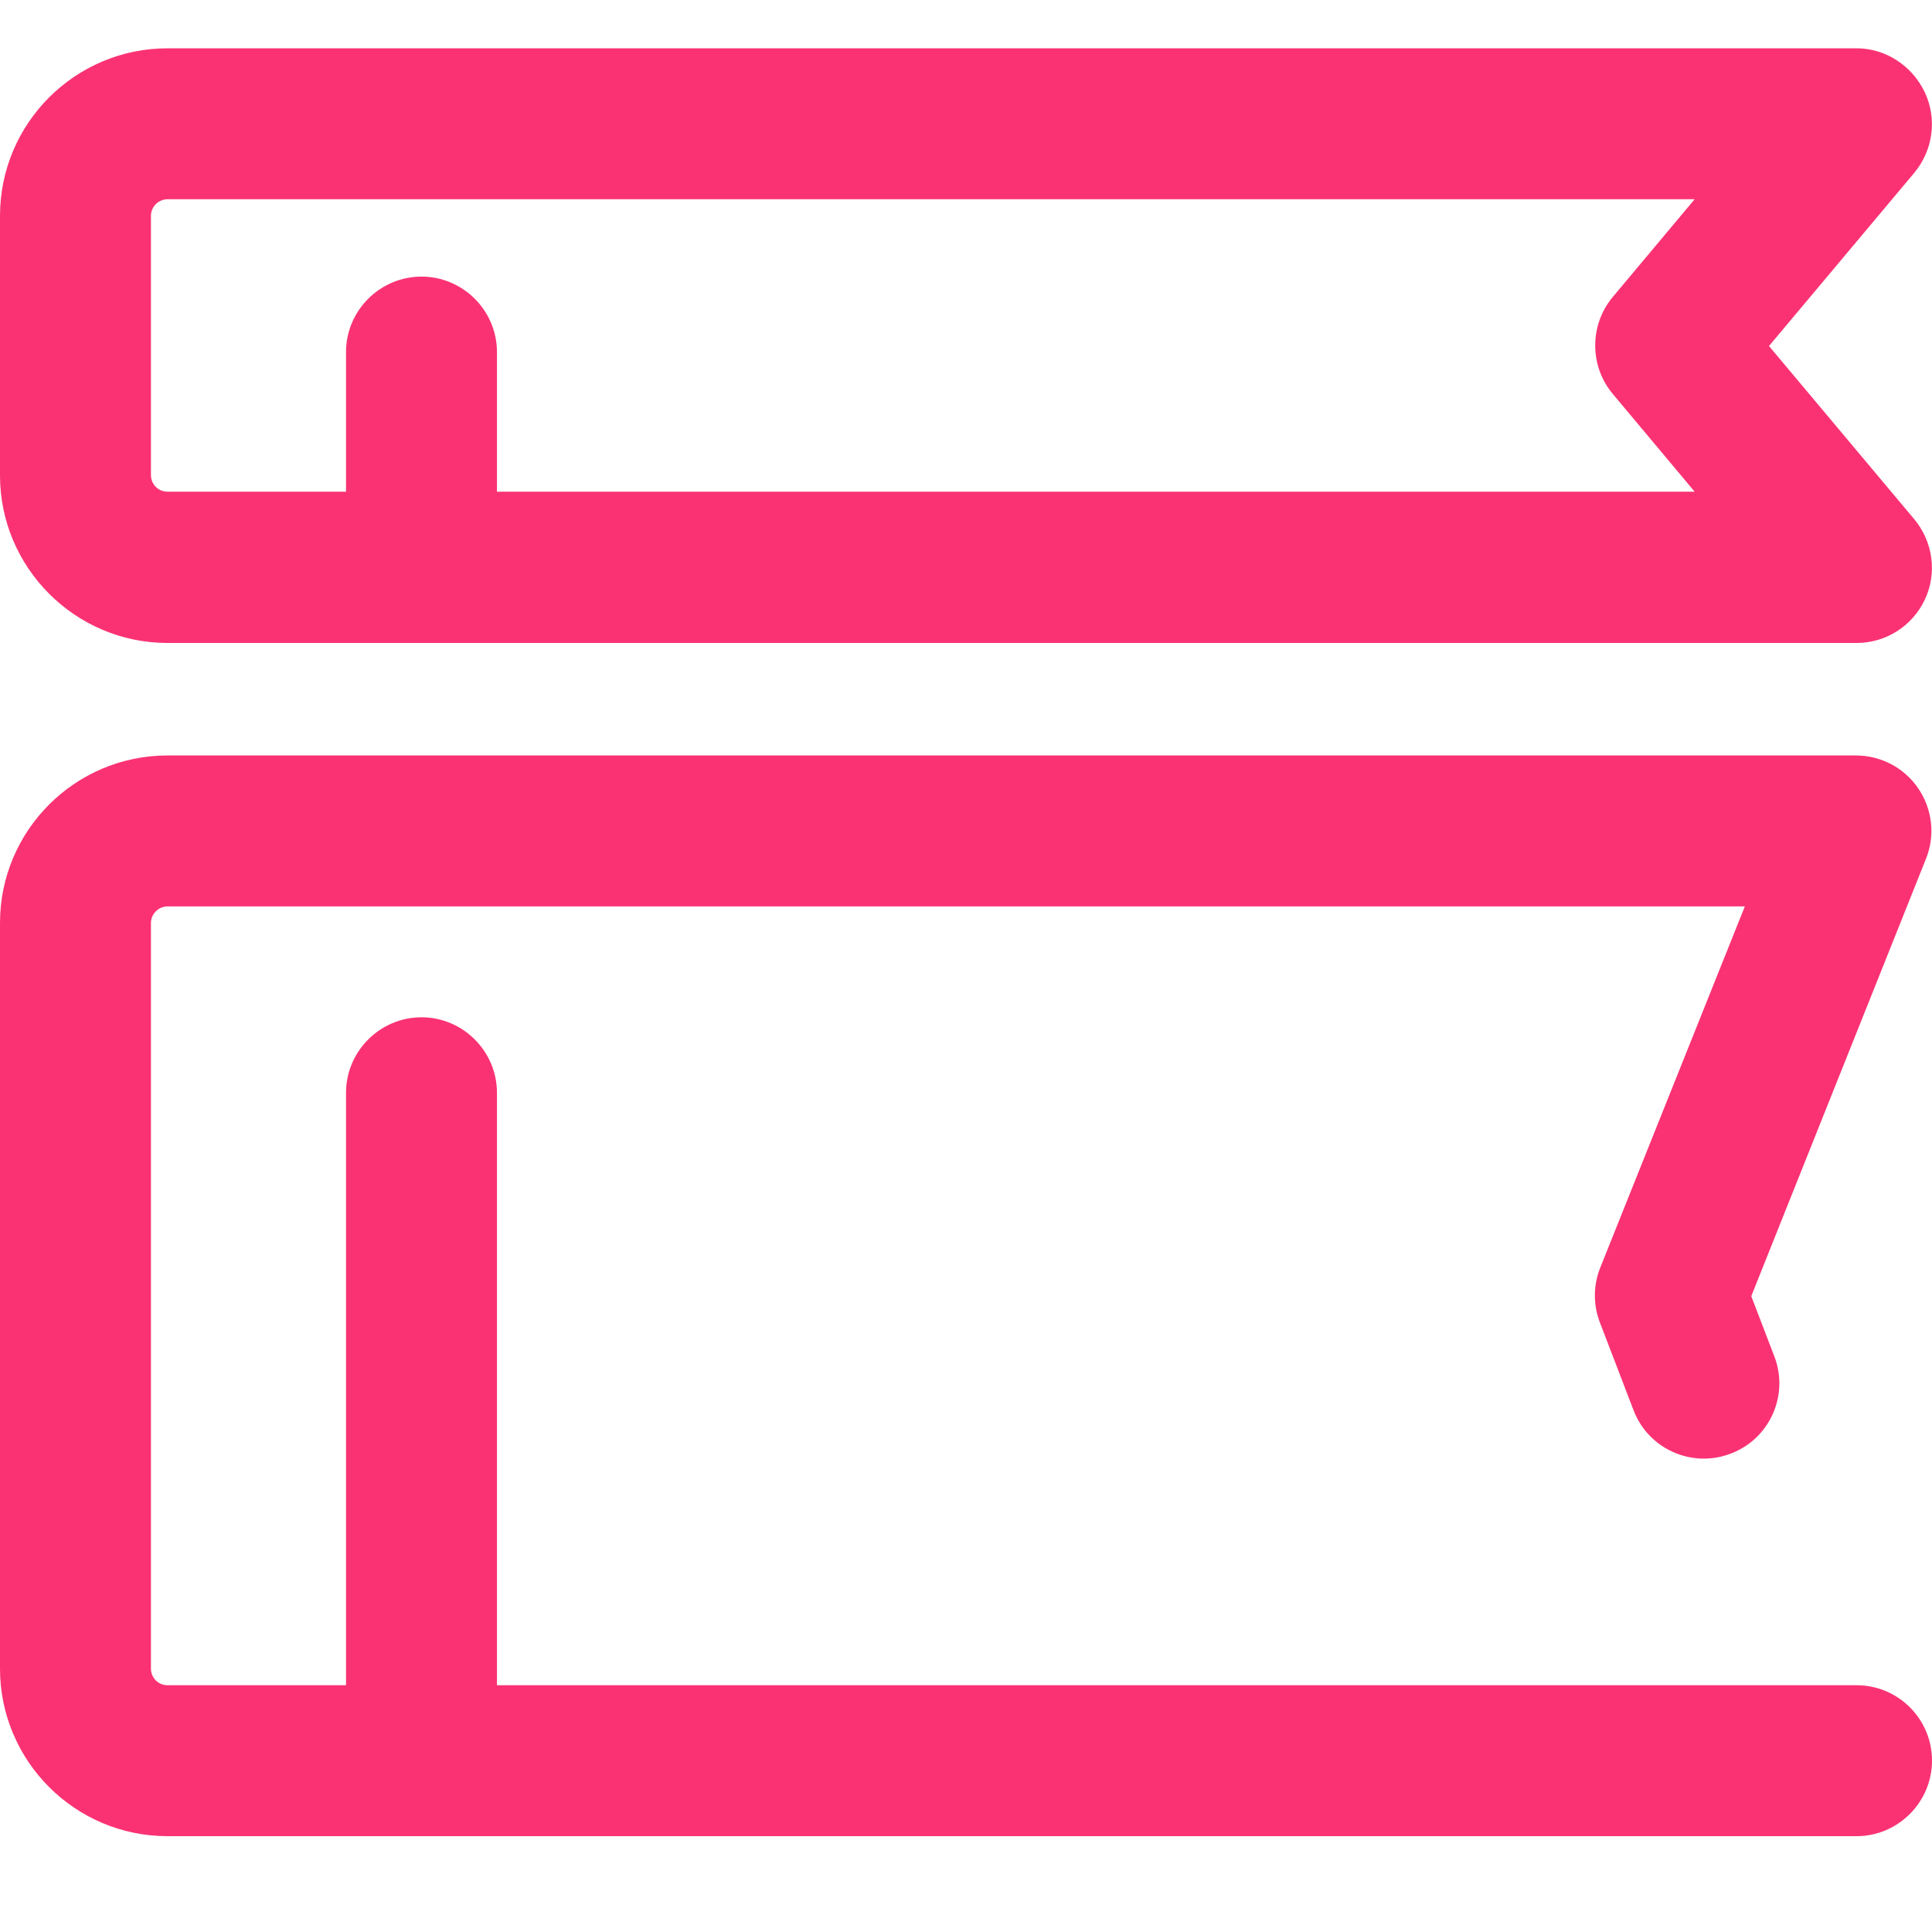<svg width="40" height="40" viewBox="0 0 40 40" fill="none" xmlns="http://www.w3.org/2000/svg">
<path d="M3.469 13.312H38.438C39.047 13.312 39.594 12.961 39.852 12.414C40.109 11.867 40.023 11.219 39.633 10.75L36.625 7.164L39.633 3.578C40.023 3.109 40.109 2.461 39.852 1.914C39.594 1.367 39.047 1 38.438 1H3.469C1.555 1 0 2.555 0 4.469V9.844C0 11.75 1.555 13.312 3.469 13.312ZM3.125 4.469C3.125 4.281 3.281 4.125 3.469 4.125H35.086L33.391 6.148C32.906 6.727 32.906 7.578 33.391 8.156L35.086 10.18H10.289V7.289C10.289 6.43 9.586 5.727 8.727 5.727C7.867 5.727 7.164 6.43 7.164 7.289V10.18H3.469C3.273 10.18 3.125 10.023 3.125 9.836V4.469Z" fill="#FA3273"/>
<path d="M38.438 34.891H10.289V22.625C10.289 21.766 9.586 21.062 8.727 21.062C7.867 21.062 7.164 21.766 7.164 22.625V34.891H3.469C3.273 34.891 3.125 34.734 3.125 34.547V19.109C3.125 18.922 3.281 18.766 3.469 18.766H36.125L33.133 26.242C32.984 26.609 32.984 27.016 33.125 27.383L33.82 29.195C34.125 30 35.031 30.406 35.836 30.094C36.641 29.789 37.047 28.883 36.734 28.078L36.258 26.836L39.875 17.781C40.07 17.297 40.008 16.758 39.719 16.328C39.43 15.898 38.945 15.641 38.422 15.641H3.469C1.555 15.641 0 17.195 0 19.109V34.547C0 36.461 1.555 38.016 3.469 38.016H38.438C39.297 38.016 40 37.312 40 36.453C40 35.586 39.297 34.891 38.438 34.891Z" fill="#FA3273"/>
</svg>
